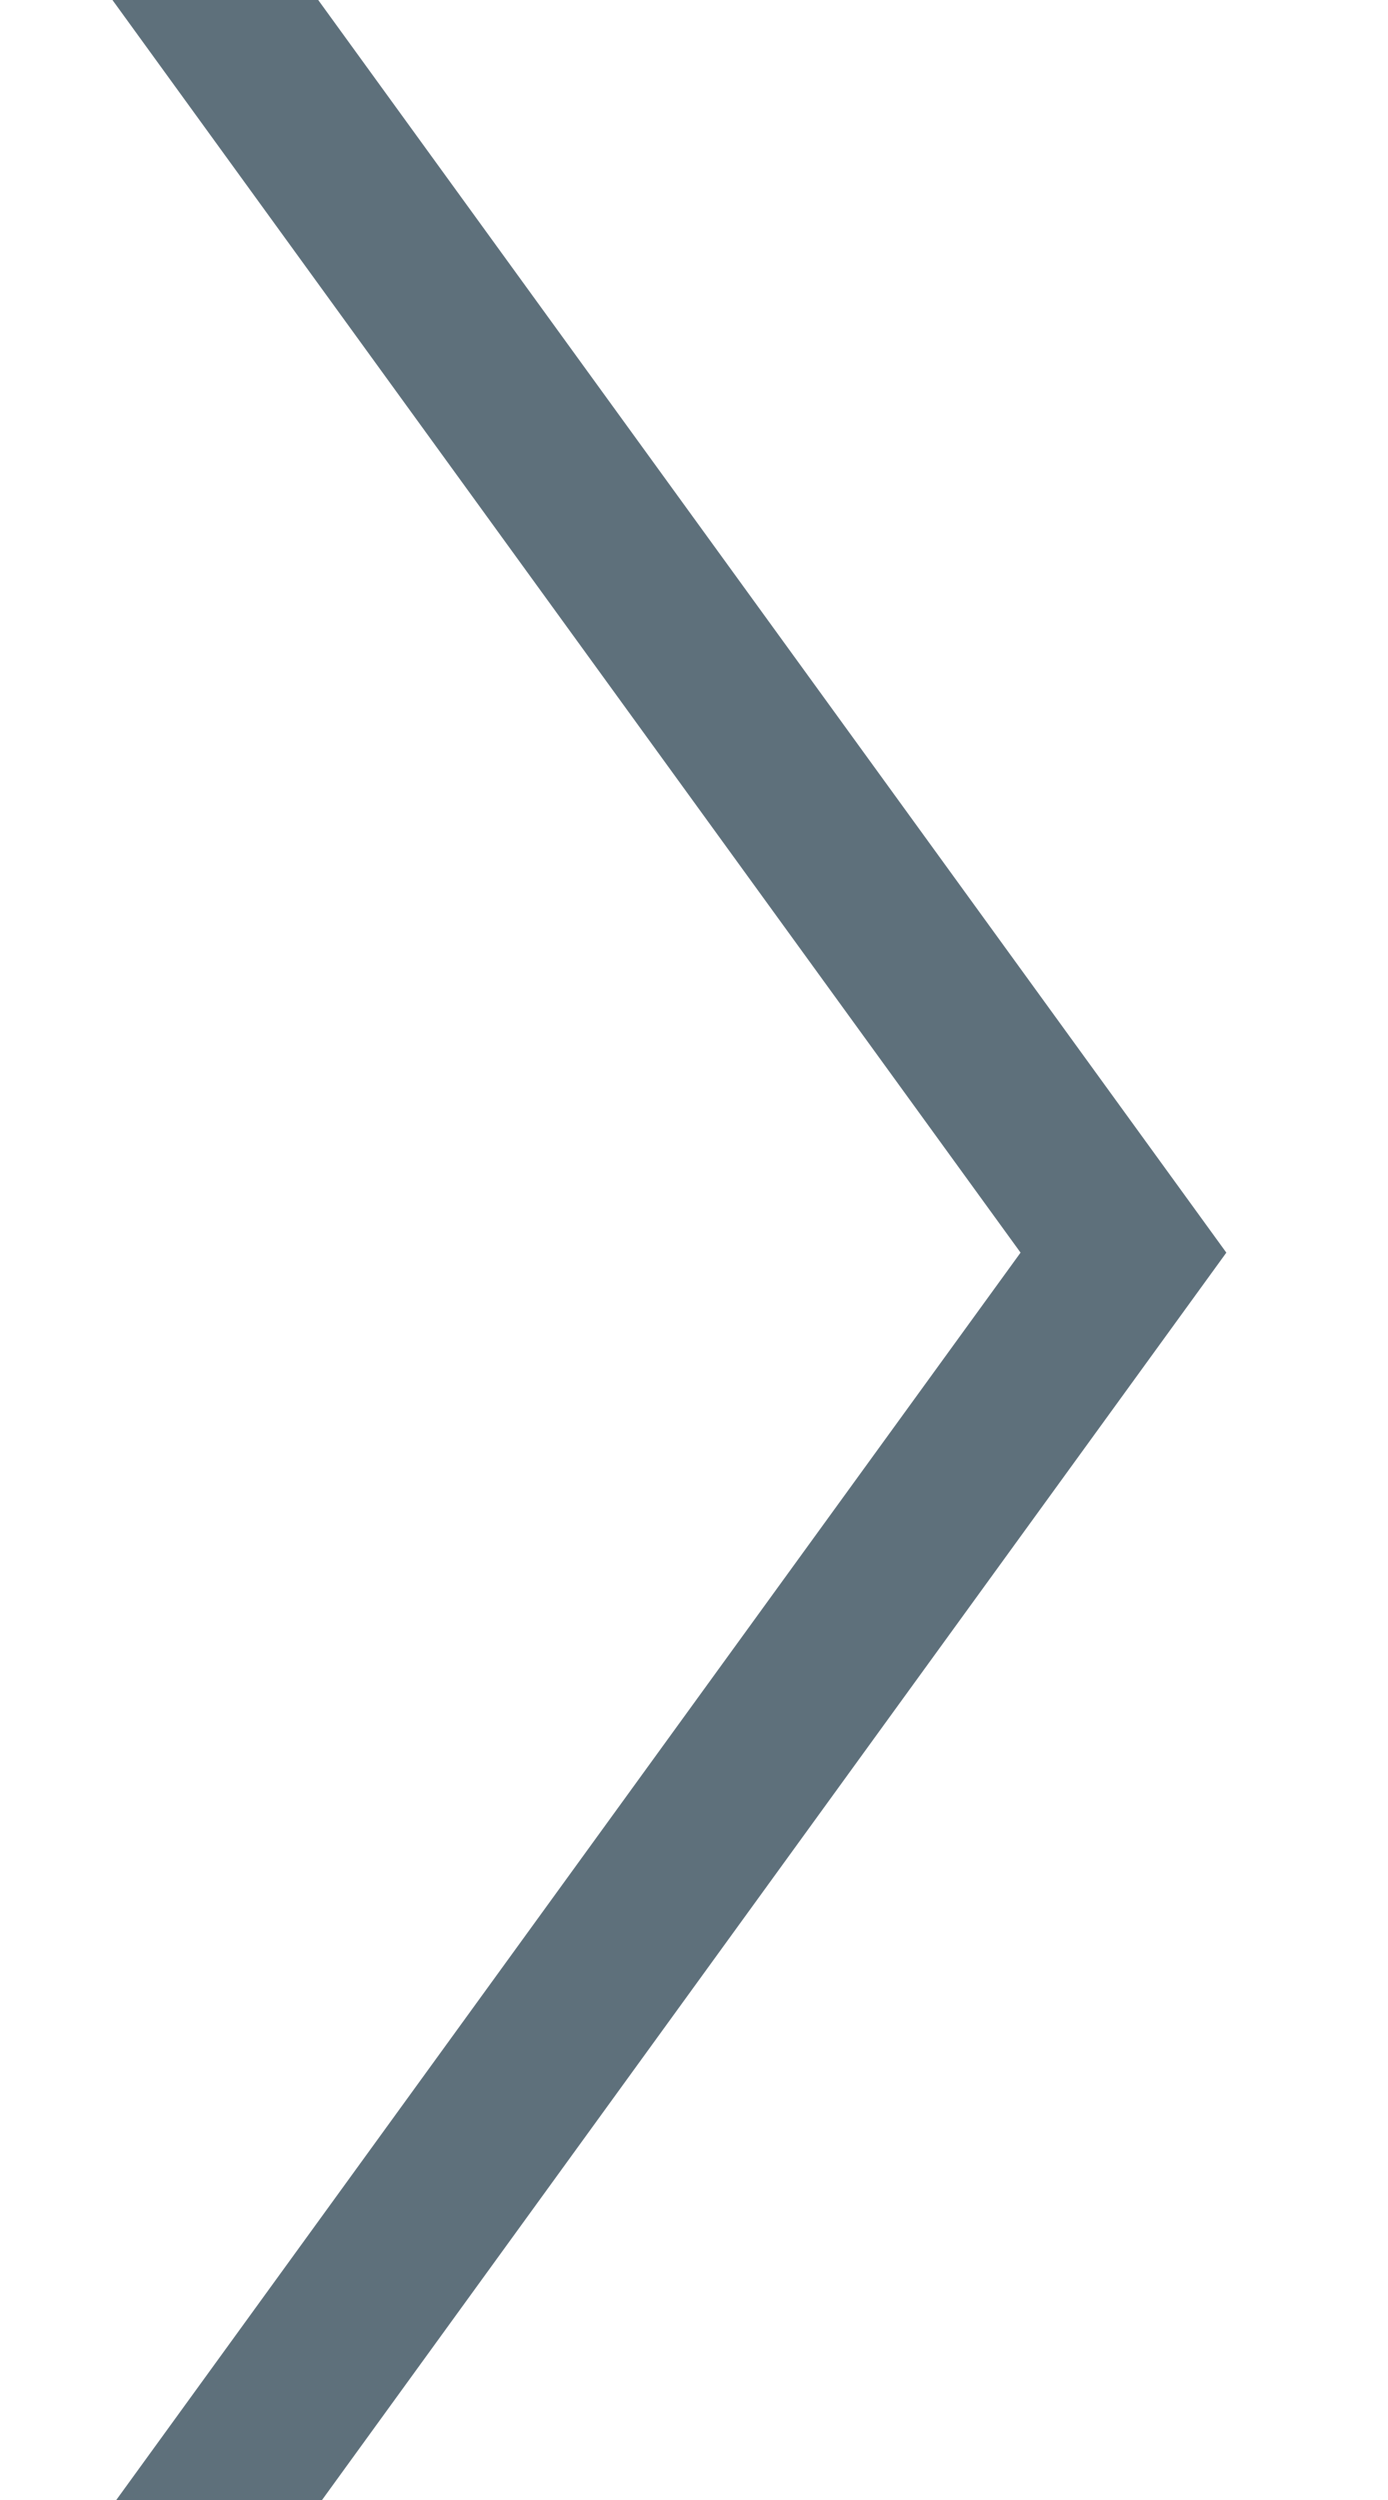 <svg xmlns="http://www.w3.org/2000/svg" xmlns:xlink="http://www.w3.org/1999/xlink" width="10" height="18" viewBox="0 0 10 18">
  <defs>
    <clipPath id="clip-path">
      <rect id="Rectangle_49" data-name="Rectangle 49" width="10" height="18" transform="translate(323 161)" fill="none" stroke="#5e707b" stroke-width="1"/>
    </clipPath>
  </defs>
  <g id="_menu" data-name="&gt;menu" transform="translate(-323 -161)" clip-path="url(#clip-path)">
    <path id="Path_56" data-name="Path 56" d="M2824.93-96.4l5.045-6.955,2.078-2.864-7.123-9.819" transform="translate(-2500.959 276.238)" fill="none" stroke="#5e707b" stroke-width="1.2"/>
  </g>
</svg>
